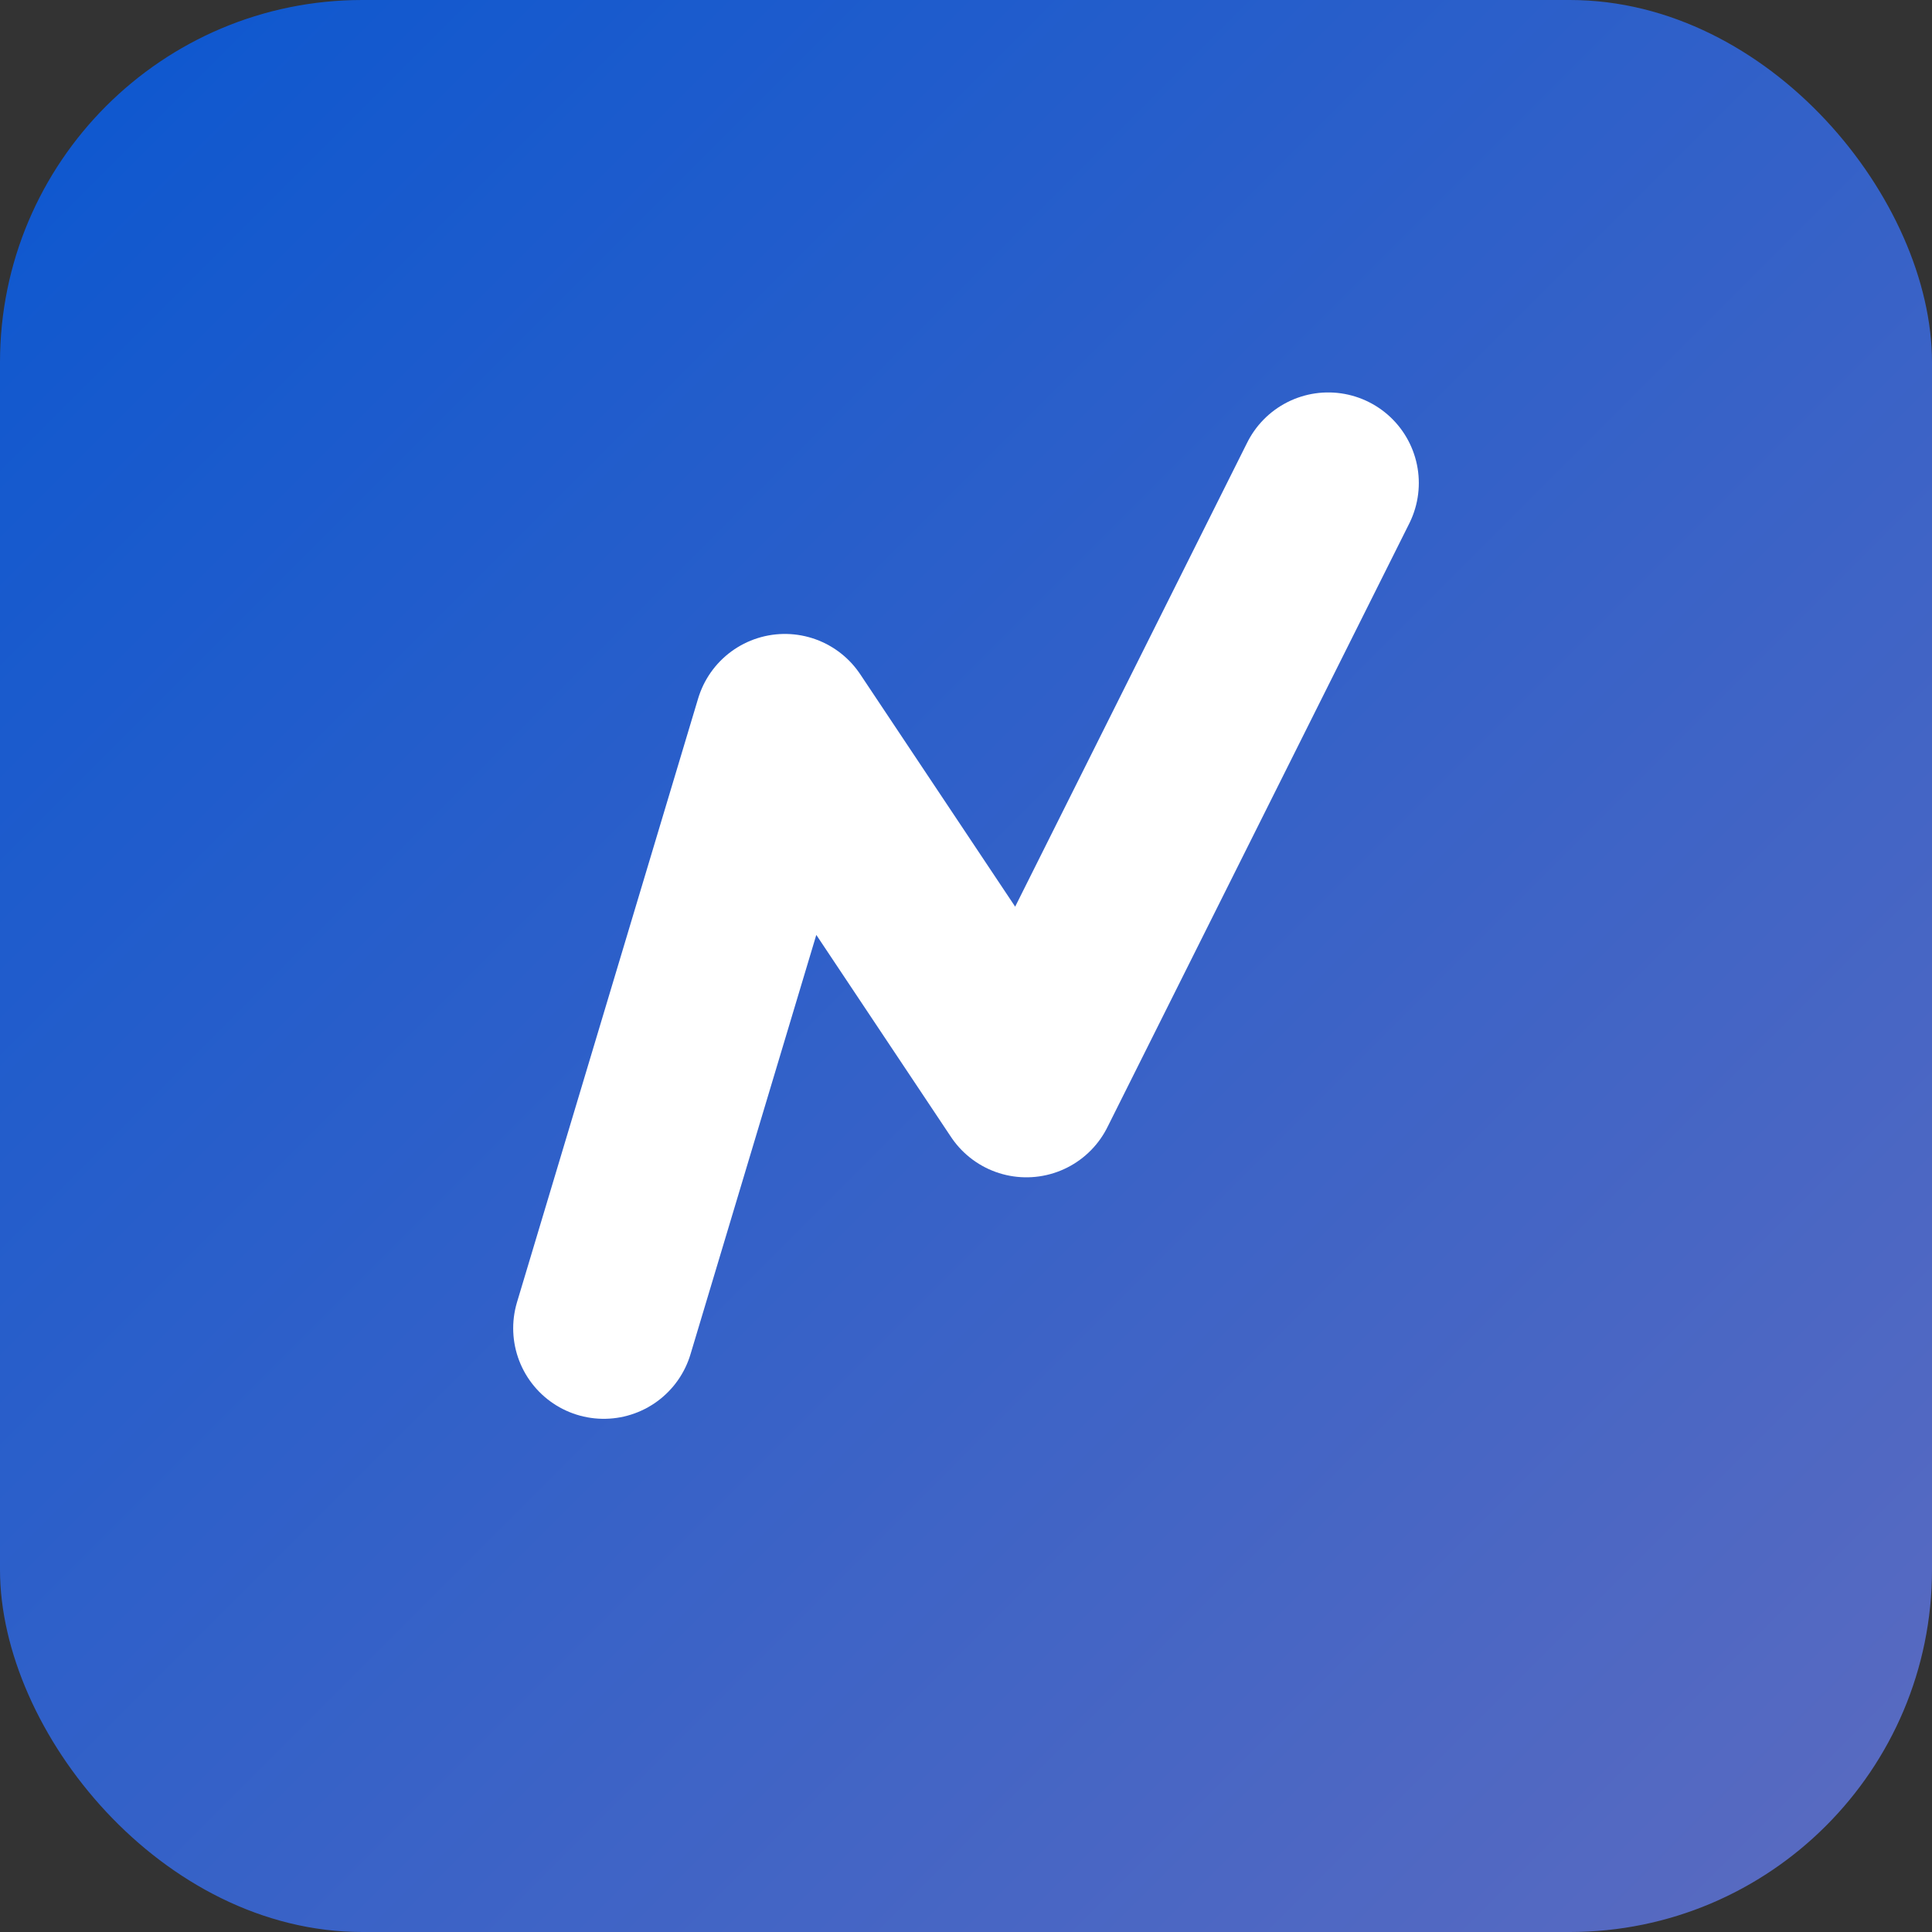 <svg xmlns="http://www.w3.org/2000/svg" viewBox="0 0 64 64">
  <rect x="0" y="0" width="64" height="64" fill="#333333" stroke="none"/>
  <defs>
    <linearGradient id="g" x1="0%" y1="0%" x2="100%" y2="100%">
      <stop offset="0%" stop-color="#0b57d0" />
      <stop offset="100%" stop-color="#5c6bc0" />
    </linearGradient>
  </defs>
  <rect width="64" height="64" rx="12" fill="url(#g)" />
  <path d="M20 44l6-20 8 12 10-20" fill="none" stroke="#ffffff" stroke-width="6" stroke-linecap="round" stroke-linejoin="round" />
</svg>
